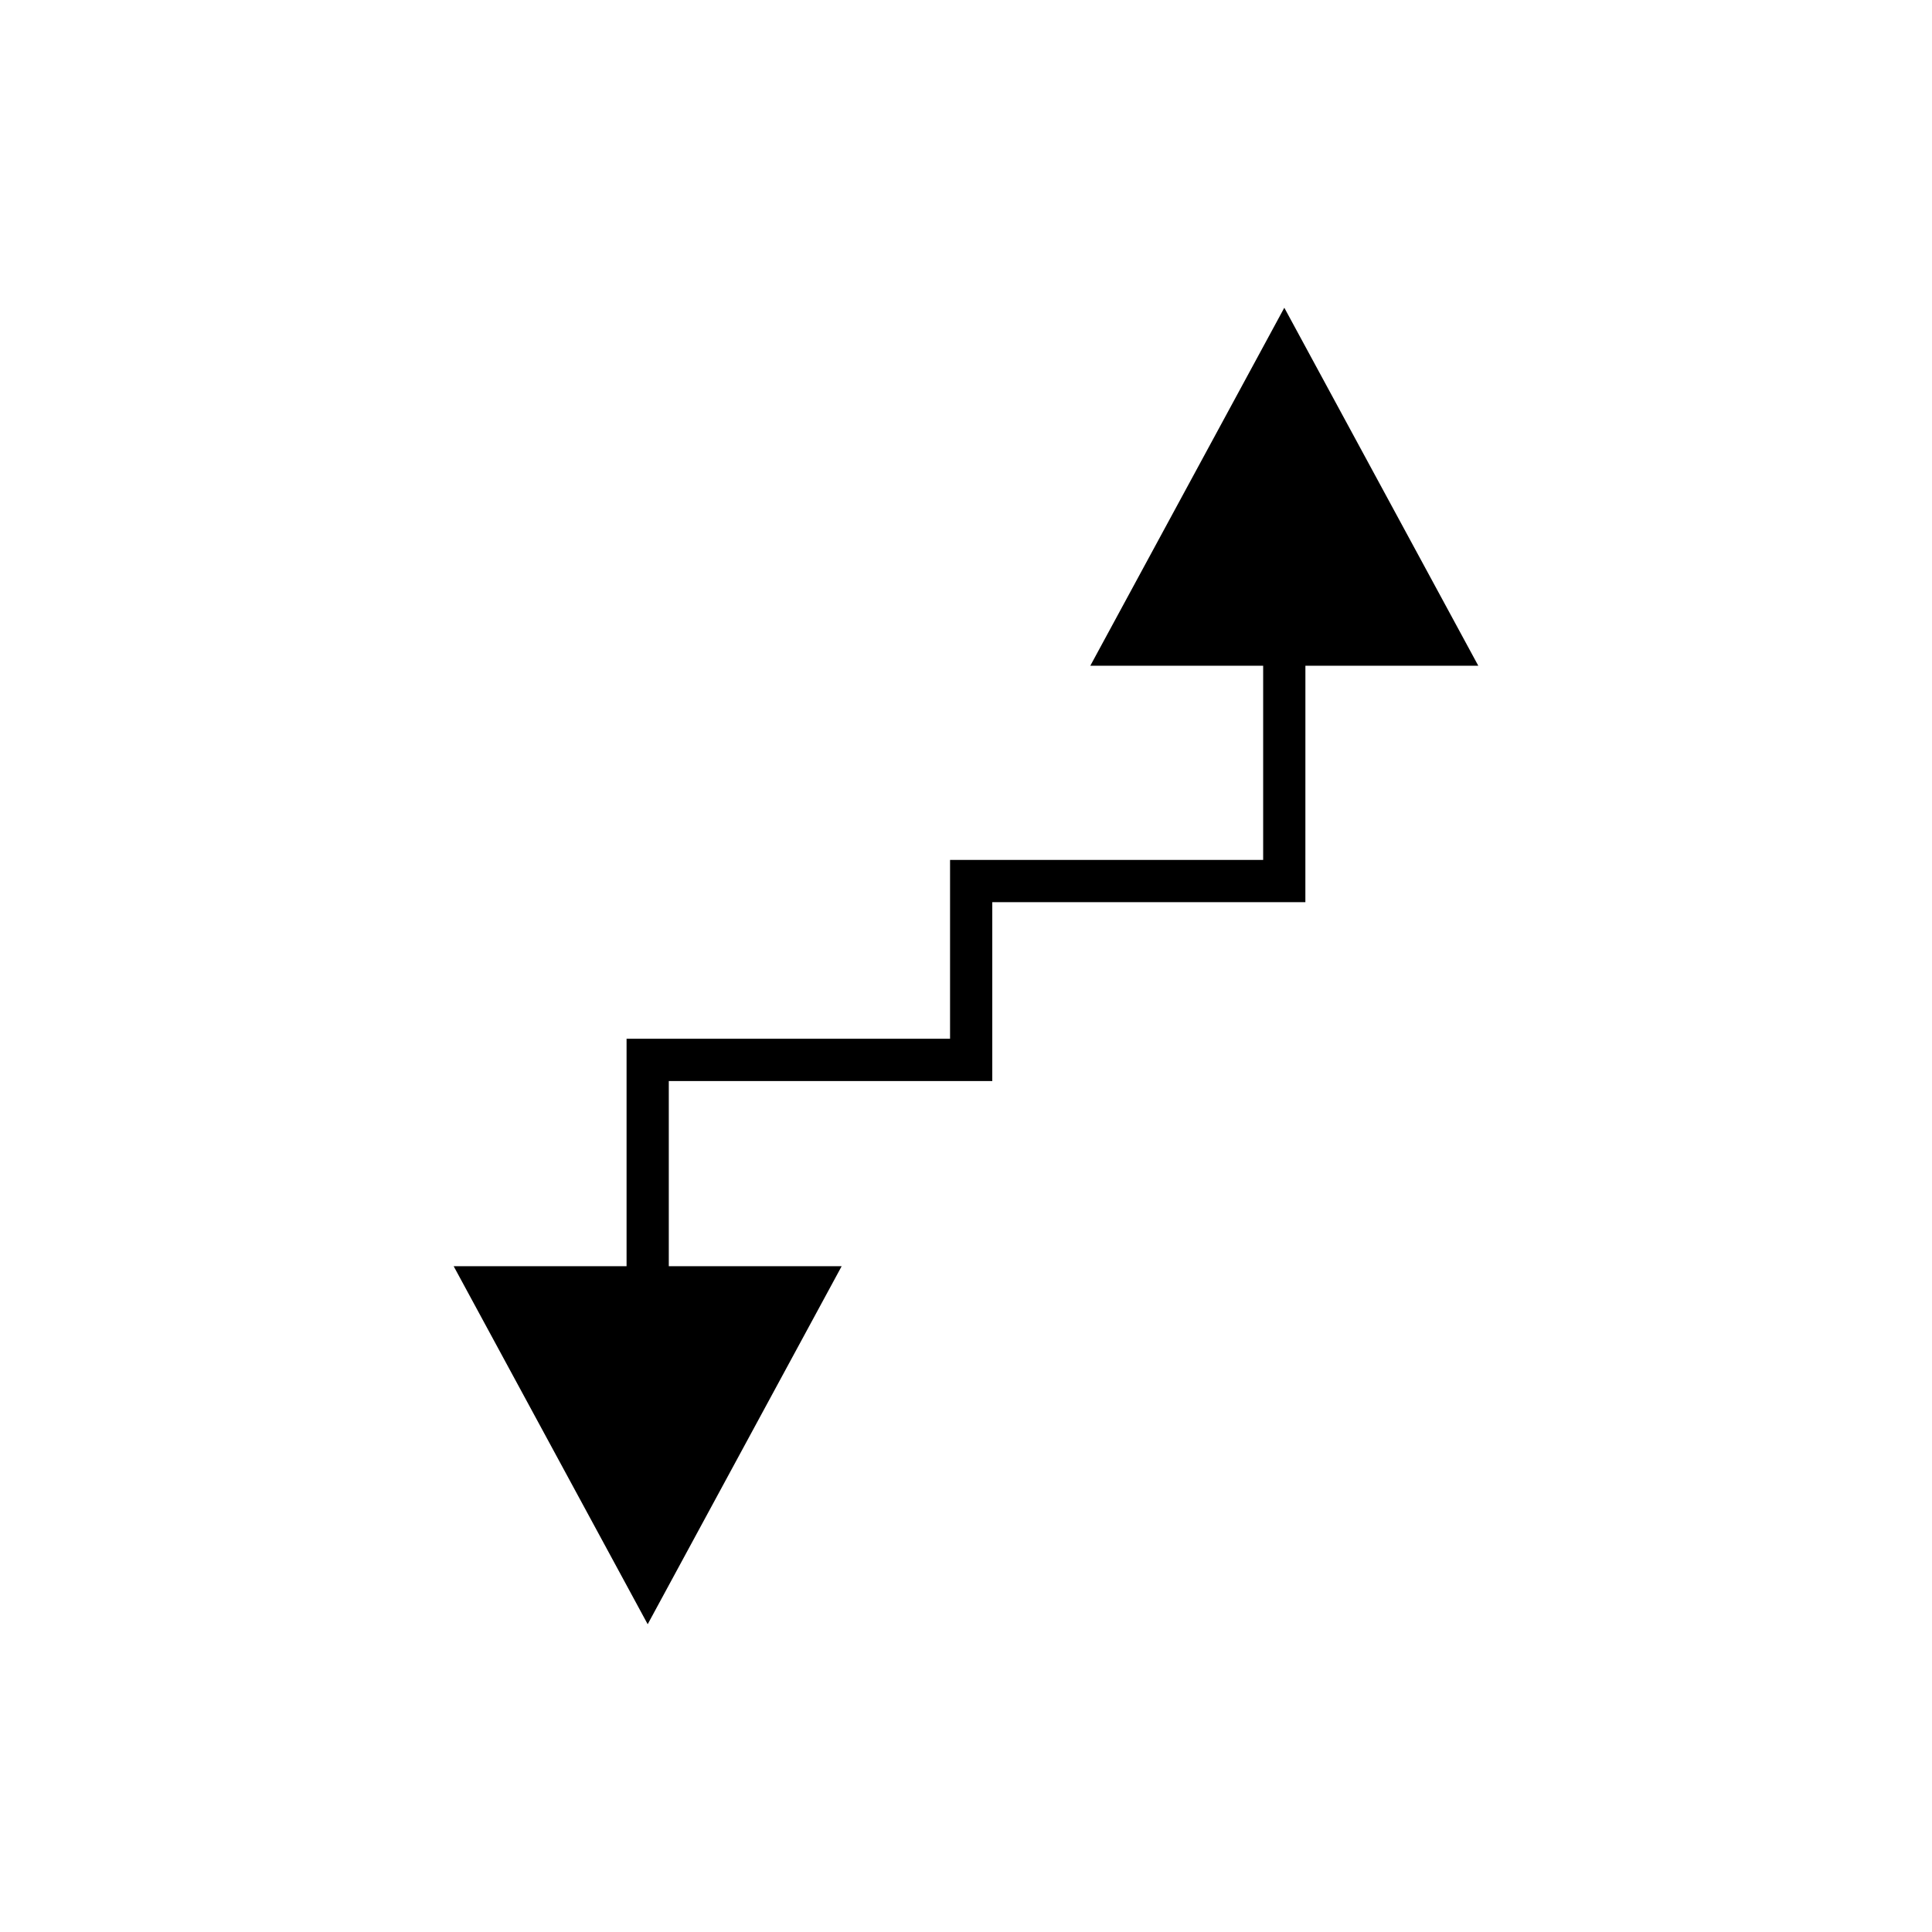 <?xml version="1.0" encoding="UTF-8"?>
<!-- The Best Svg Icon site in the world: iconSvg.co, Visit us! https://iconsvg.co -->
<svg fill="#000000" width="800px" height="800px" version="1.1" viewBox="144 144 512 512" xmlns="http://www.w3.org/2000/svg">
 <path d="m367.05 479.56h-45.812v-49.078h85.727v-47.395h82.973l0.008-62.652h45.82l-51.41-94.879-51.418 94.879h45.812v51.453h-82.977v47.395h-85.727v60.277h-45.82l51.418 94.879z"/>
</svg>
